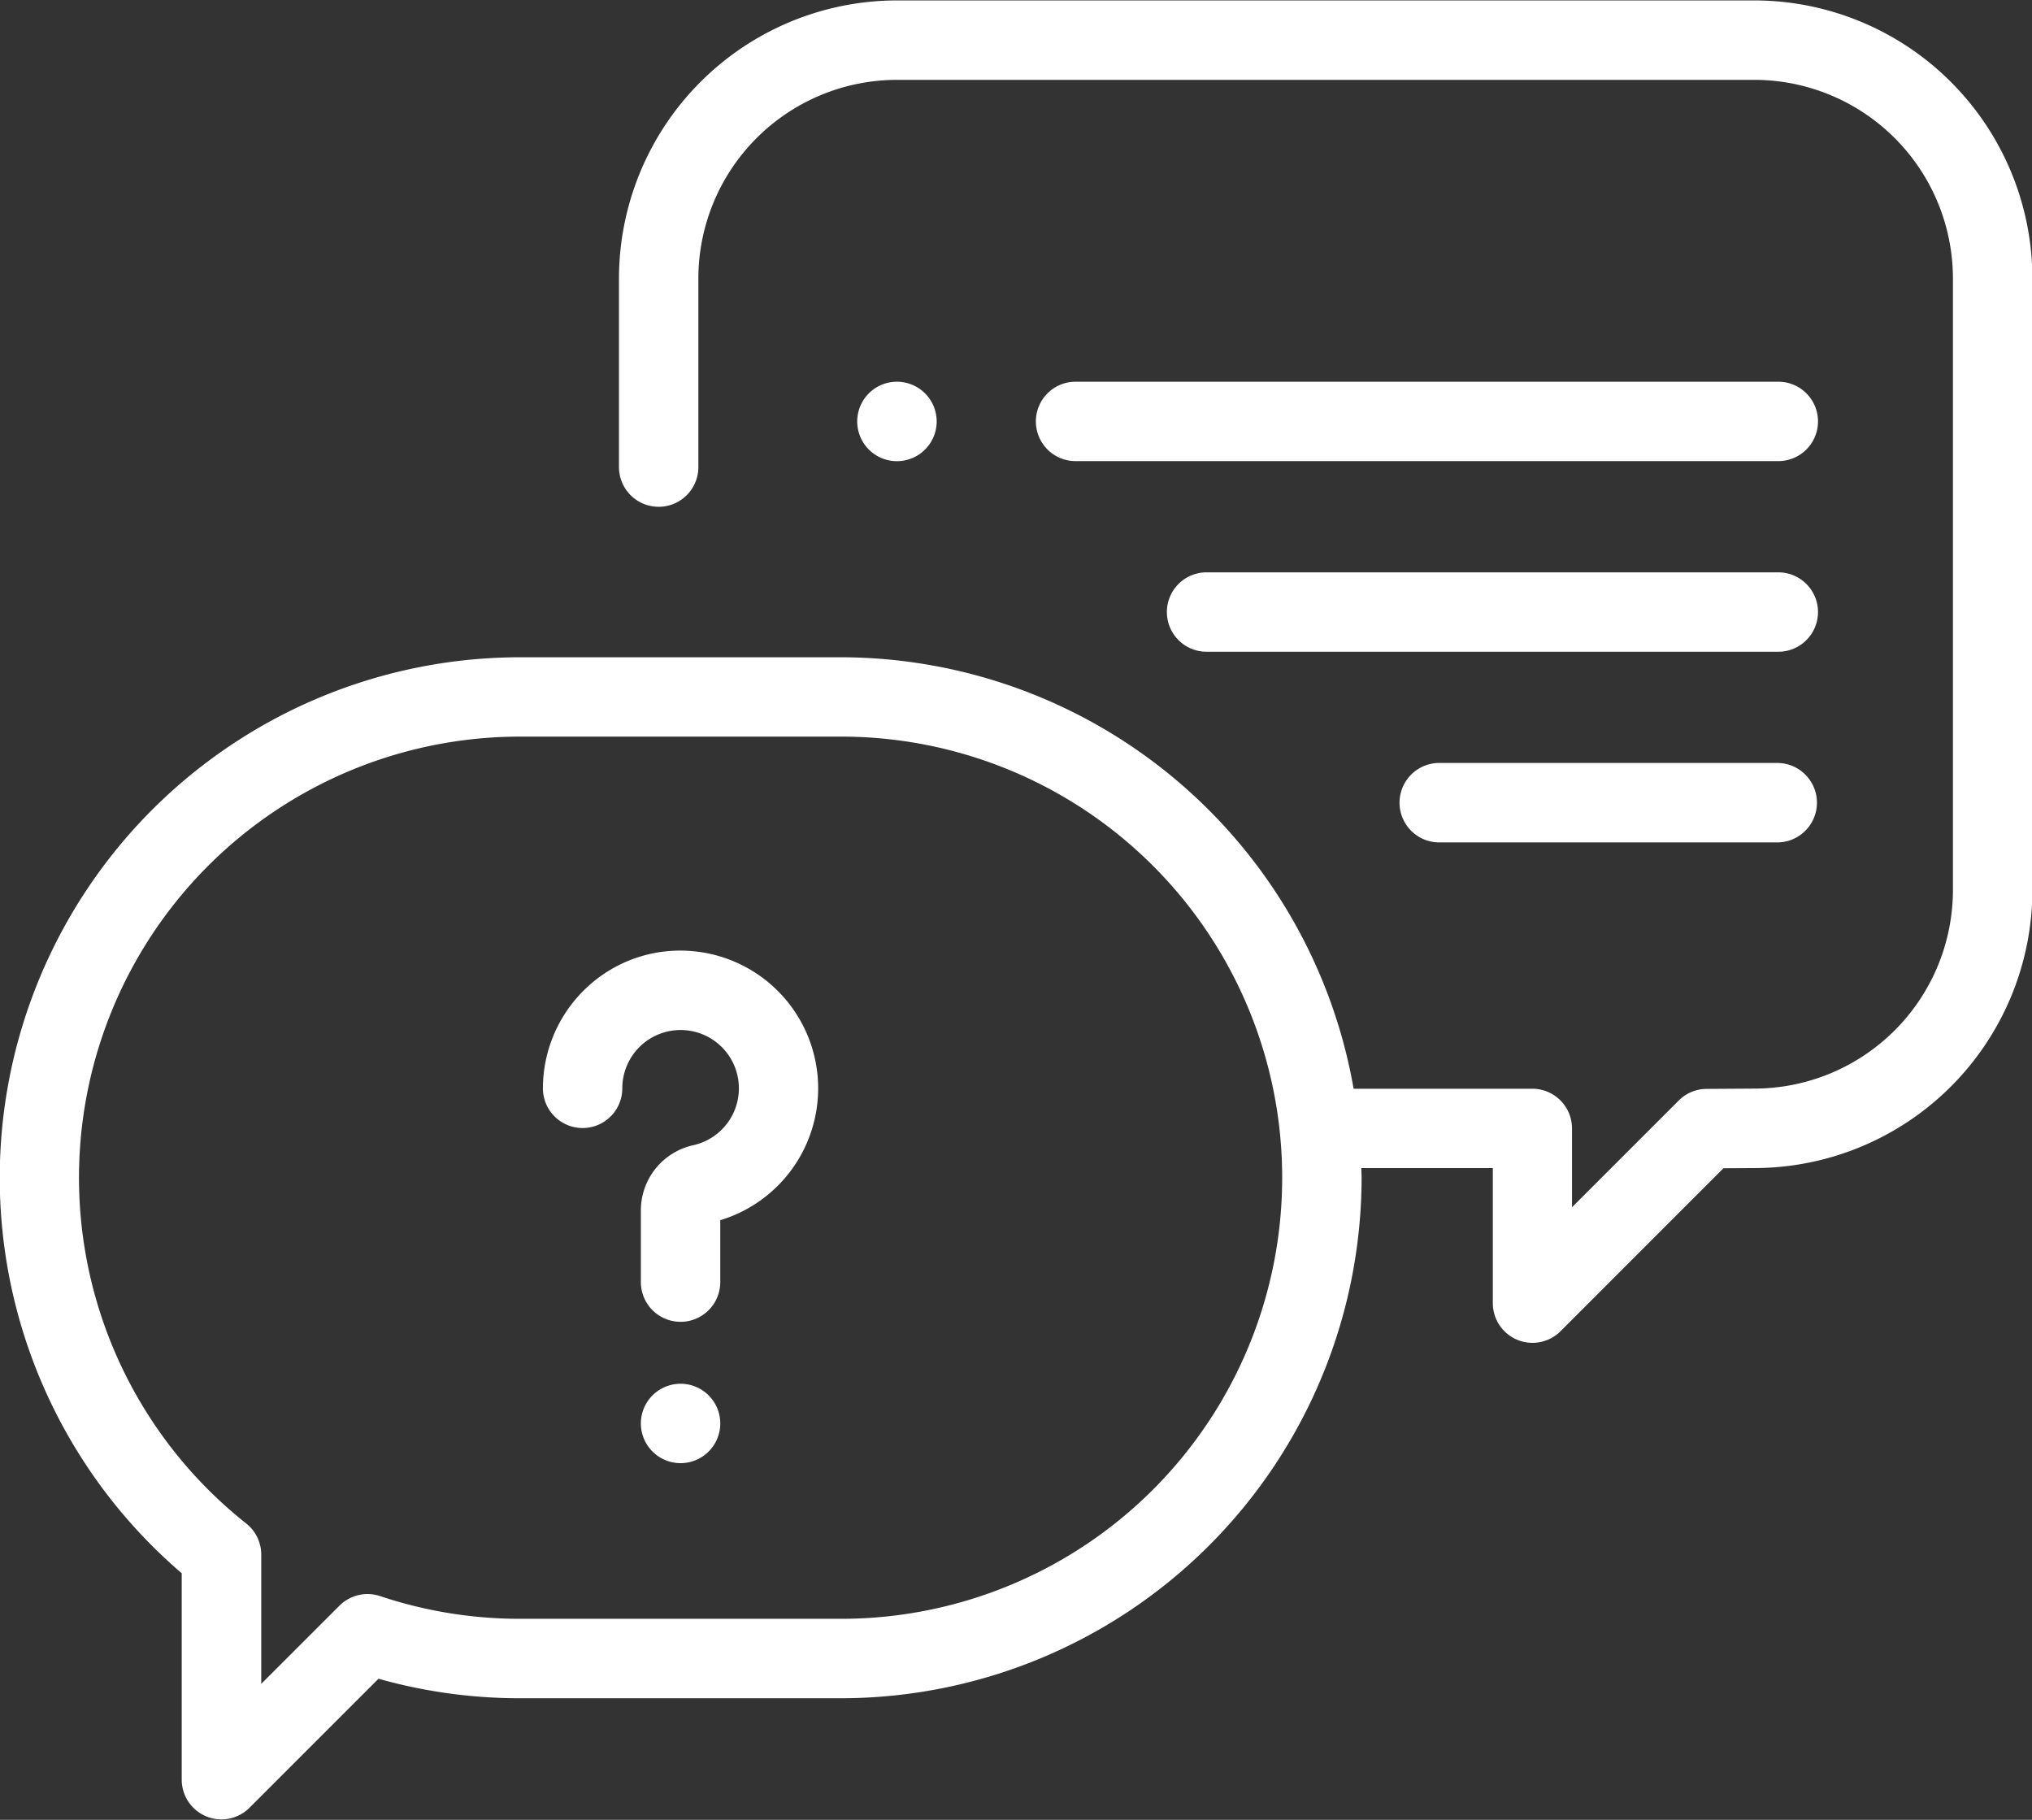 <?xml version="1.0" encoding="iso-8859-1"?>
<svg xmlns="http://www.w3.org/2000/svg" width="67" height="60" viewBox="0 0 67 60">
  <rect x="0" y="0" width="67" height="60" fill="#333333" stroke="none"/>
  <defs>
    <style>
      .cls-1 {
        fill: #fff;
        fill-rule: evenodd;
      }
    </style>
  </defs>
  <path id="Shape_1208_1" data-name="Shape 1208 1" class="cls-1" d="M880.655,896.894a1.309,1.309,0,0,1,1.309-1.309h23.171a1.309,1.309,0,0,1,0,2.618H881.964A1.309,1.309,0,0,1,880.655,896.894Zm24.48,11.261a1.31,1.31,0,0,1,0,2.619H893.92a1.31,1.31,0,0,1,0-2.619h11.215Zm-20.16-4.976a1.309,1.309,0,0,1,1.309-1.309h18.851a1.309,1.309,0,0,1,0,2.618H886.284A1.309,1.309,0,0,1,884.975,903.179ZM877,895.968a1.31,1.31,0,1,1-.925-0.383A1.318,1.318,0,0,1,877,895.968Zm27.351,25.543-1.025.006-5.37,5.372a1.308,1.308,0,0,1-2.234-.925l0-4.453h-4.335c0,0.106.008,0.211,0.008,0.318a17.18,17.18,0,0,1-17.158,17.162H863.645a17.136,17.136,0,0,1-4.664-.643l-4.255,4.254a1.313,1.313,0,0,1-.926.383,1.291,1.291,0,0,1-.5-0.1,1.31,1.31,0,0,1-.808-1.209V934.87a17.163,17.163,0,0,1,11.154-30.2h10.586a17.184,17.184,0,0,1,16.9,14.225h5.891a1.31,1.31,0,0,1,1.31,1.308v2.6l3.518-3.518a1.3,1.3,0,0,1,.917-0.384l1.571-.01a6.555,6.555,0,0,0,6.554-6.547V892.18a6.554,6.554,0,0,0-6.546-6.547H876.073a6.554,6.554,0,0,0-6.546,6.547v6.22a1.309,1.309,0,0,1-2.618,0v-6.22a9.176,9.176,0,0,1,9.164-9.166h28.276a9.176,9.176,0,0,1,9.164,9.166v20.165A9.176,9.176,0,0,1,904.349,921.511Zm-30.118-14.225H863.645a14.543,14.543,0,0,0-9.031,25.94,1.31,1.31,0,0,1,.5,1.026v4.264l2.579-2.577a1.309,1.309,0,0,1,1.34-.316,14.517,14.517,0,0,0,4.617.749h10.586A14.543,14.543,0,0,0,874.231,907.286Zm-3.984,15.944v2.041a1.309,1.309,0,1,1-2.618,0v-2.358a2.2,2.2,0,0,1,1.731-2.156,1.922,1.922,0,1,0-2.343-1.875,1.309,1.309,0,1,1-2.618,0,4.556,4.556,0,0,1,1.442-3.319,4.5,4.5,0,0,1,3.416-1.21A4.541,4.541,0,0,1,870.247,923.23Zm-1.309,5.392a1.309,1.309,0,1,1-.926.384A1.32,1.32,0,0,1,868.938,928.622Z" transform="translate(-846.5 -883)"/>
</svg>
